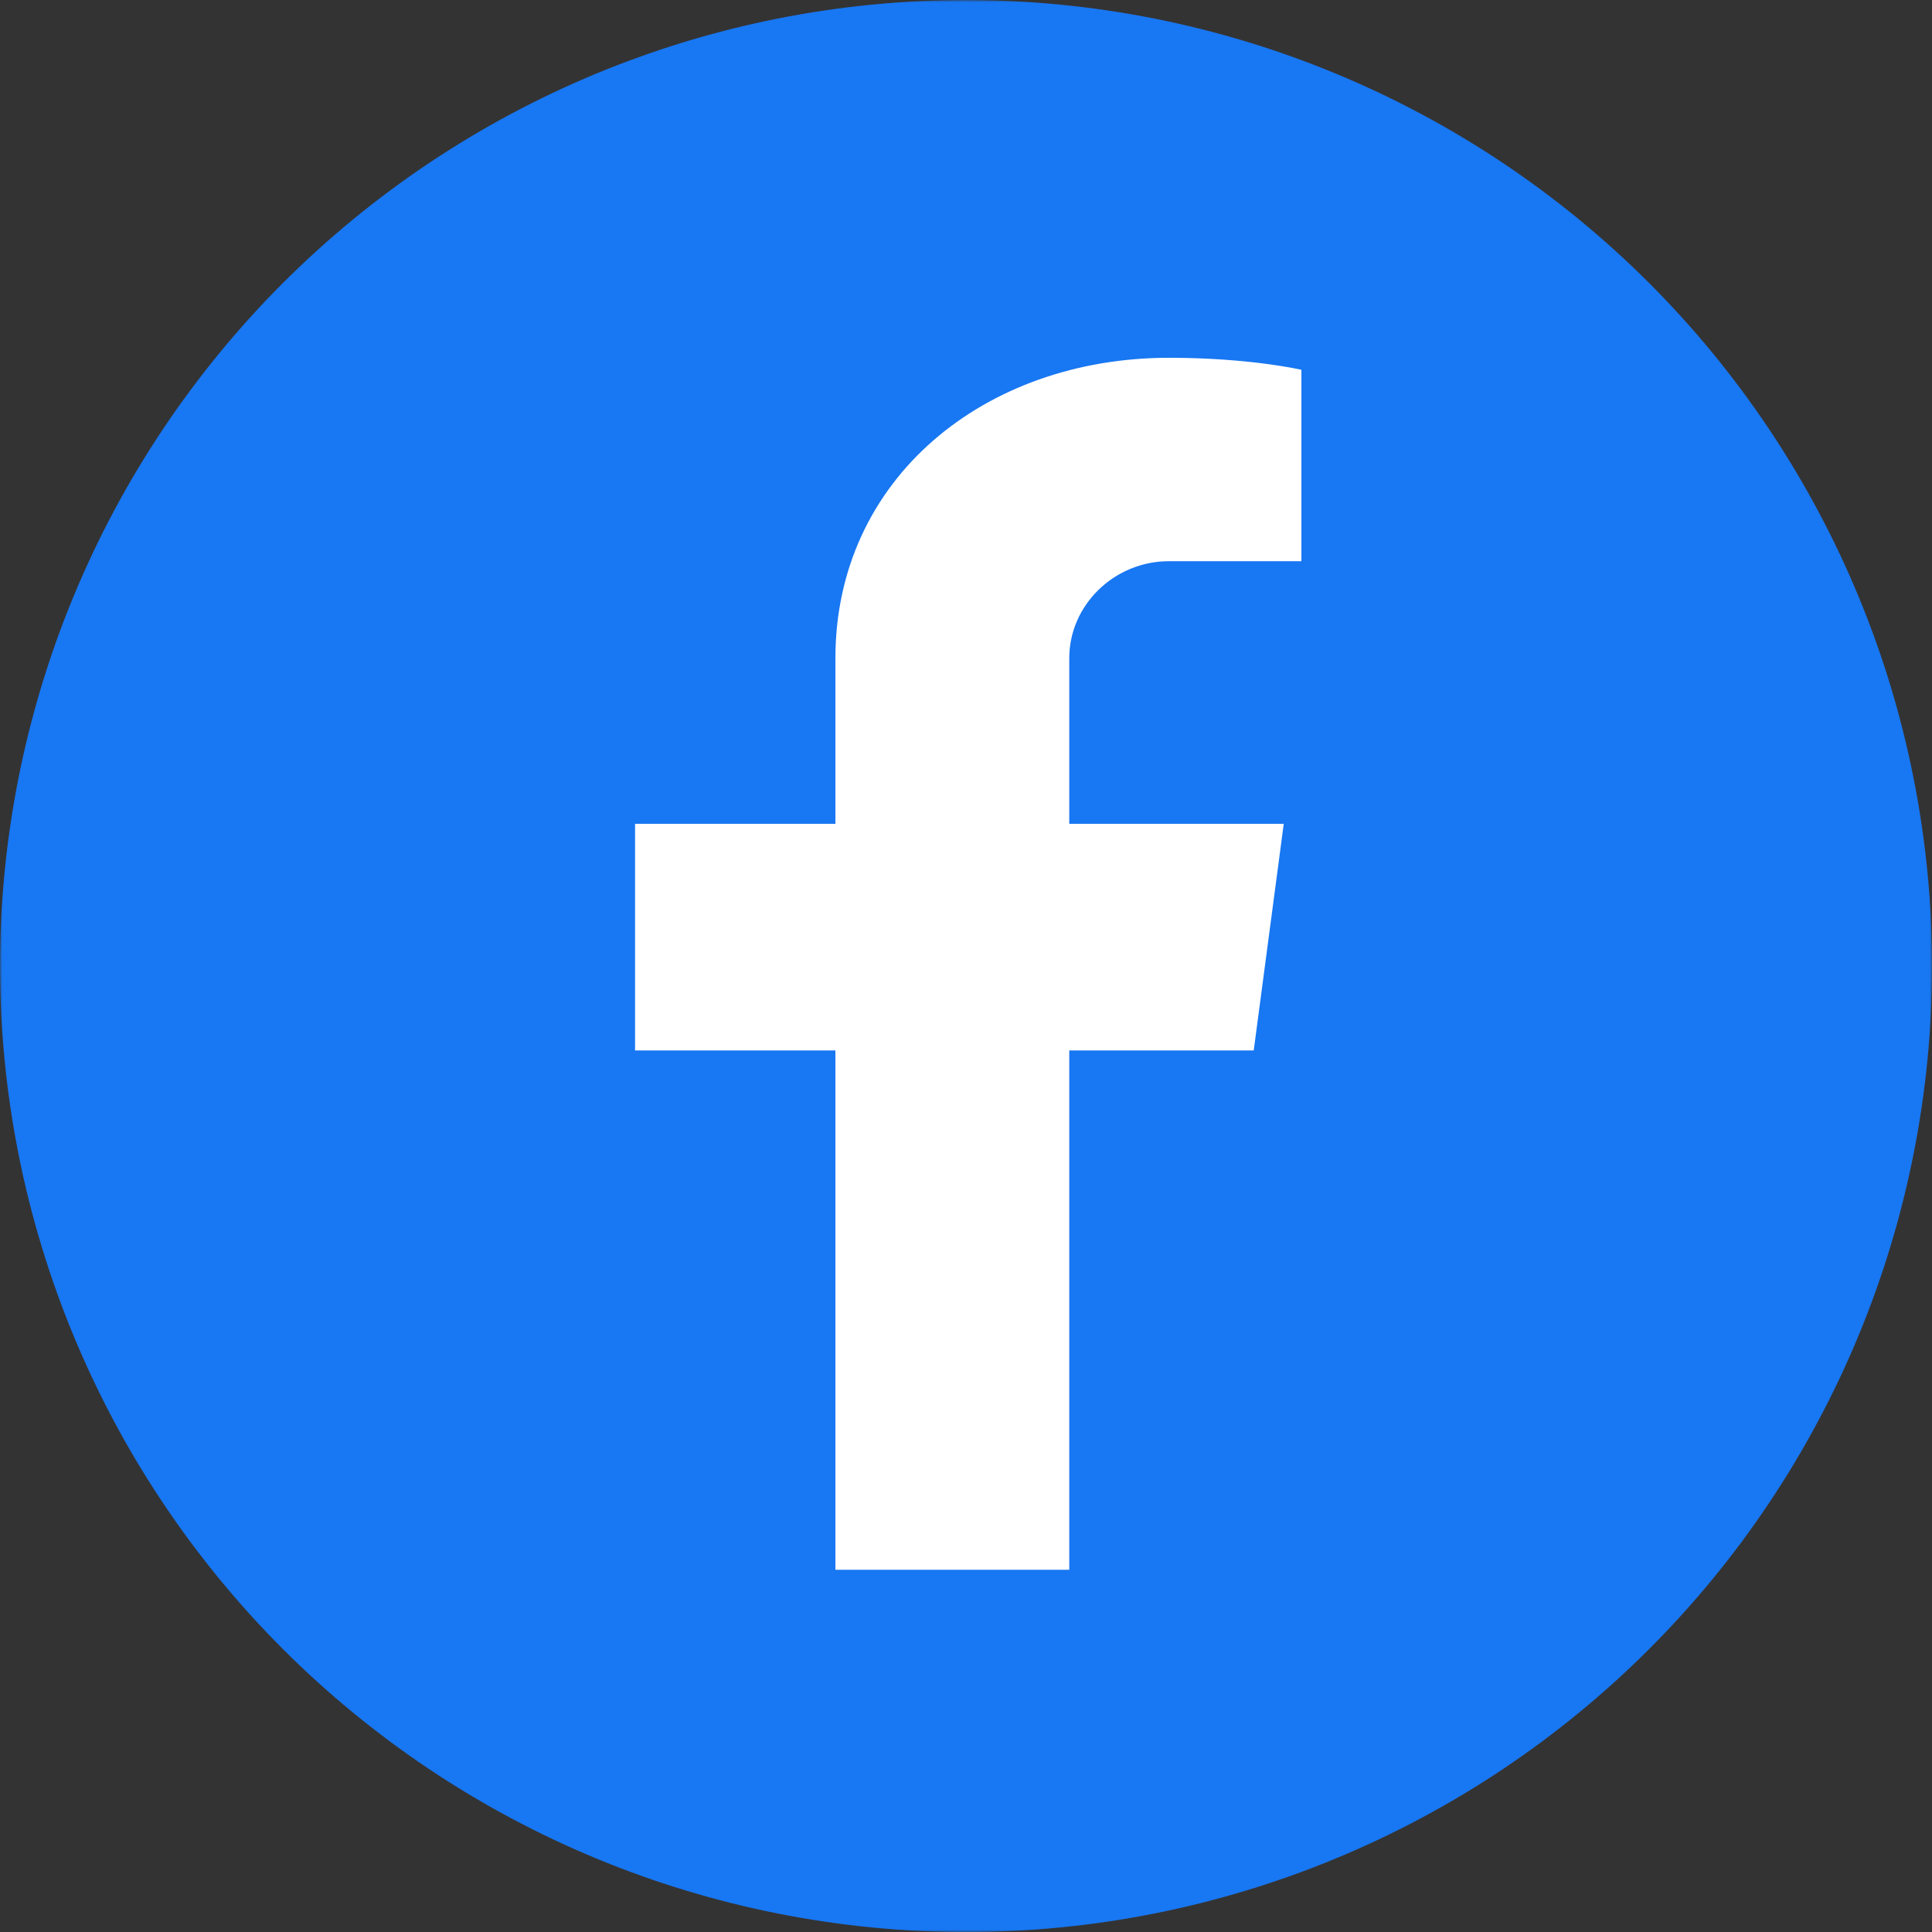 <svg width="432" height="432" viewBox="0 0 432 432" fill="none" xmlns="http://www.w3.org/2000/svg">
<rect x="0" y="0" width="432" height="432" fill="#333333" stroke="none"/>
<mask id="mask0_339_120" style="mask-type:luminance" maskUnits="userSpaceOnUse" x="0" y="0" width="432" height="432">
<path d="M5 5H427V427H5V5Z" fill="white" stroke="white" stroke-width="10"/>
</mask>
<g mask="url(#mask0_339_120)">
<path d="M432.005 216.01C432.005 219.542 431.922 223.078 431.744 226.609C431.573 230.141 431.312 233.661 430.968 237.182C430.619 240.698 430.187 244.208 429.666 247.703C429.151 251.198 428.547 254.682 427.854 258.151C427.166 261.615 426.39 265.063 425.531 268.495C424.677 271.922 423.734 275.328 422.708 278.708C421.682 282.094 420.573 285.448 419.38 288.776C418.187 292.104 416.916 295.401 415.562 298.667C414.213 301.932 412.781 305.167 411.271 308.359C409.755 311.557 408.166 314.714 406.5 317.833C404.833 320.948 403.093 324.021 401.276 327.057C399.458 330.089 397.567 333.073 395.604 336.01C393.64 338.953 391.604 341.839 389.5 344.682C387.396 347.521 385.218 350.307 382.979 353.036C380.734 355.771 378.427 358.448 376.052 361.068C373.677 363.688 371.239 366.245 368.739 368.745C366.244 371.245 363.682 373.682 361.062 376.057C358.442 378.427 355.771 380.74 353.036 382.979C350.302 385.224 347.515 387.396 344.677 389.5C341.838 391.609 338.948 393.641 336.01 395.609C333.073 397.573 330.083 399.464 327.052 401.281C324.021 403.094 320.948 404.839 317.828 406.505C314.708 408.172 311.552 409.76 308.359 411.271C305.161 412.781 301.932 414.214 298.666 415.568C295.401 416.922 292.104 418.193 288.776 419.385C285.448 420.573 282.088 421.682 278.708 422.708C275.323 423.734 271.916 424.677 268.489 425.536C265.062 426.396 261.614 427.172 258.146 427.859C254.677 428.547 251.198 429.151 247.698 429.672C244.203 430.193 240.698 430.625 237.177 430.969C233.661 431.318 230.135 431.578 226.604 431.75C223.073 431.922 219.541 432.01 216.005 432.01C212.468 432.01 208.937 431.922 205.406 431.75C201.875 431.578 198.354 431.318 194.833 430.969C191.317 430.625 187.807 430.193 184.312 429.672C180.817 429.151 177.333 428.547 173.864 427.859C170.401 427.172 166.953 426.396 163.521 425.536C160.093 424.677 156.687 423.734 153.302 422.708C149.922 421.682 146.567 420.573 143.239 419.385C139.911 418.193 136.614 416.922 133.343 415.568C130.078 414.214 126.849 412.781 123.656 411.271C120.458 409.76 117.302 408.172 114.182 406.505C111.067 404.839 107.989 403.094 104.958 401.281C101.927 399.464 98.942 397.573 96 395.609C93.062 393.641 90.172 391.609 87.333 389.5C84.495 387.396 81.708 385.224 78.979 382.979C76.245 380.74 73.567 378.427 70.948 376.057C68.328 373.682 65.77 371.245 63.27 368.745C60.77 366.245 58.333 363.688 55.958 361.068C53.588 358.448 51.276 355.771 49.036 353.036C46.791 350.307 44.62 347.521 42.51 344.682C40.406 341.839 38.37 338.953 36.406 336.01C34.442 333.073 32.552 330.089 30.734 327.057C28.916 324.021 27.177 320.948 25.51 317.833C23.843 314.714 22.255 311.557 20.744 308.359C19.234 305.167 17.802 301.932 16.448 298.667C15.093 295.401 13.823 292.104 12.63 288.776C11.442 285.448 10.333 282.094 9.307 278.708C8.281 275.328 7.338 271.922 6.479 268.495C5.619 265.063 4.843 261.615 4.156 258.151C3.463 254.682 2.859 251.198 2.343 247.703C1.823 244.208 1.39 240.698 1.047 237.182C0.698 233.661 0.437 230.141 0.265 226.609C0.093 223.078 0.005 219.542 0.005 216.01C0.005 212.474 0.093 208.943 0.265 205.411C0.437 201.88 0.698 198.354 1.047 194.839C1.39 191.318 1.823 187.813 2.343 184.313C2.859 180.818 3.463 177.339 4.156 173.87C4.843 170.401 5.619 166.953 6.479 163.526C7.338 160.094 8.281 156.688 9.307 153.307C10.333 149.922 11.442 146.568 12.63 143.24C13.823 139.911 15.093 136.615 16.448 133.349C17.802 130.083 19.234 126.854 20.744 123.656C22.255 120.464 23.843 117.302 25.51 114.188C27.177 111.068 28.916 107.995 30.734 104.964C32.552 101.932 34.442 98.943 36.406 96.005C38.37 93.068 40.406 90.177 42.51 87.339C44.62 84.5 46.791 81.714 49.036 78.979C51.276 76.245 53.588 73.573 55.958 70.953C58.333 68.333 60.77 65.771 63.27 63.271C65.77 60.776 68.328 58.339 70.948 55.964C73.567 53.589 76.245 51.281 78.979 49.036C81.708 46.797 84.495 44.62 87.333 42.516C90.172 40.411 93.062 38.375 96 36.411C98.942 34.448 101.927 32.557 104.958 30.74C107.989 28.922 111.067 27.177 114.182 25.516C117.302 23.849 120.458 22.255 123.656 20.745C126.849 19.234 130.078 17.802 133.343 16.448C136.614 15.099 139.911 13.823 143.239 12.635C146.567 11.443 149.922 10.333 153.302 9.307C156.687 8.281 160.093 7.339 163.521 6.479C166.953 5.62 170.401 4.849 173.864 4.156C177.333 3.469 180.817 2.865 184.312 2.344C187.807 1.828 191.317 1.396 194.833 1.047C198.354 0.703 201.875 0.443 205.406 0.266C208.937 0.094 212.468 0.01 216.005 0.01C219.541 0.01 223.073 0.094 226.604 0.266C230.135 0.443 233.661 0.703 237.177 1.047C240.698 1.396 244.203 1.828 247.698 2.344C251.198 2.865 254.677 3.469 258.146 4.156C261.614 4.849 265.062 5.62 268.489 6.479C271.916 7.339 275.323 8.281 278.708 9.307C282.088 10.333 285.448 11.443 288.776 12.635C292.104 13.823 295.401 15.099 298.666 16.448C301.932 17.802 305.161 19.234 308.359 20.745C311.552 22.255 314.708 23.849 317.828 25.516C320.948 27.177 324.021 28.922 327.052 30.74C330.083 32.557 333.073 34.448 336.01 36.411C338.948 38.375 341.838 40.411 344.677 42.516C347.515 44.62 350.302 46.797 353.036 49.036C355.771 51.281 358.442 53.589 361.062 55.964C363.682 58.339 366.244 60.776 368.739 63.271C371.239 65.771 373.677 68.333 376.052 70.953C378.427 73.573 380.734 76.245 382.979 78.979C385.218 81.714 387.396 84.5 389.5 87.339C391.604 90.177 393.64 93.068 395.604 96.005C397.567 98.943 399.458 101.932 401.276 104.964C403.093 107.995 404.833 111.068 406.5 114.188C408.166 117.302 409.755 120.464 411.271 123.656C412.781 126.854 414.213 130.083 415.562 133.349C416.916 136.615 418.187 139.911 419.38 143.24C420.573 146.568 421.682 149.922 422.708 153.307C423.734 156.688 424.677 160.094 425.531 163.526C426.39 166.953 427.166 170.401 427.854 173.87C428.547 177.339 429.151 180.818 429.666 184.313C430.187 187.813 430.619 191.318 430.968 194.839C431.312 198.354 431.573 201.88 431.744 205.411C431.922 208.943 432.005 212.474 432.005 216.01Z" fill="#1877F2"/>
</g>
<path d="M194.567 246.729H241.573V321.016H194.567V246.729Z" fill="#1877F2"/>
<path d="M239.091 147.175V184.219H287.047L280.337 234.884H239.091V351H186.8V234.884H142V184.219H186.8V147.175C186.8 107.061 220.148 80 261.394 80C279.548 80 291 82.689 291 82.689V125.484H261.394C249.161 125.484 239.091 135.277 239.091 147.175Z" fill="white"/>
</svg>
